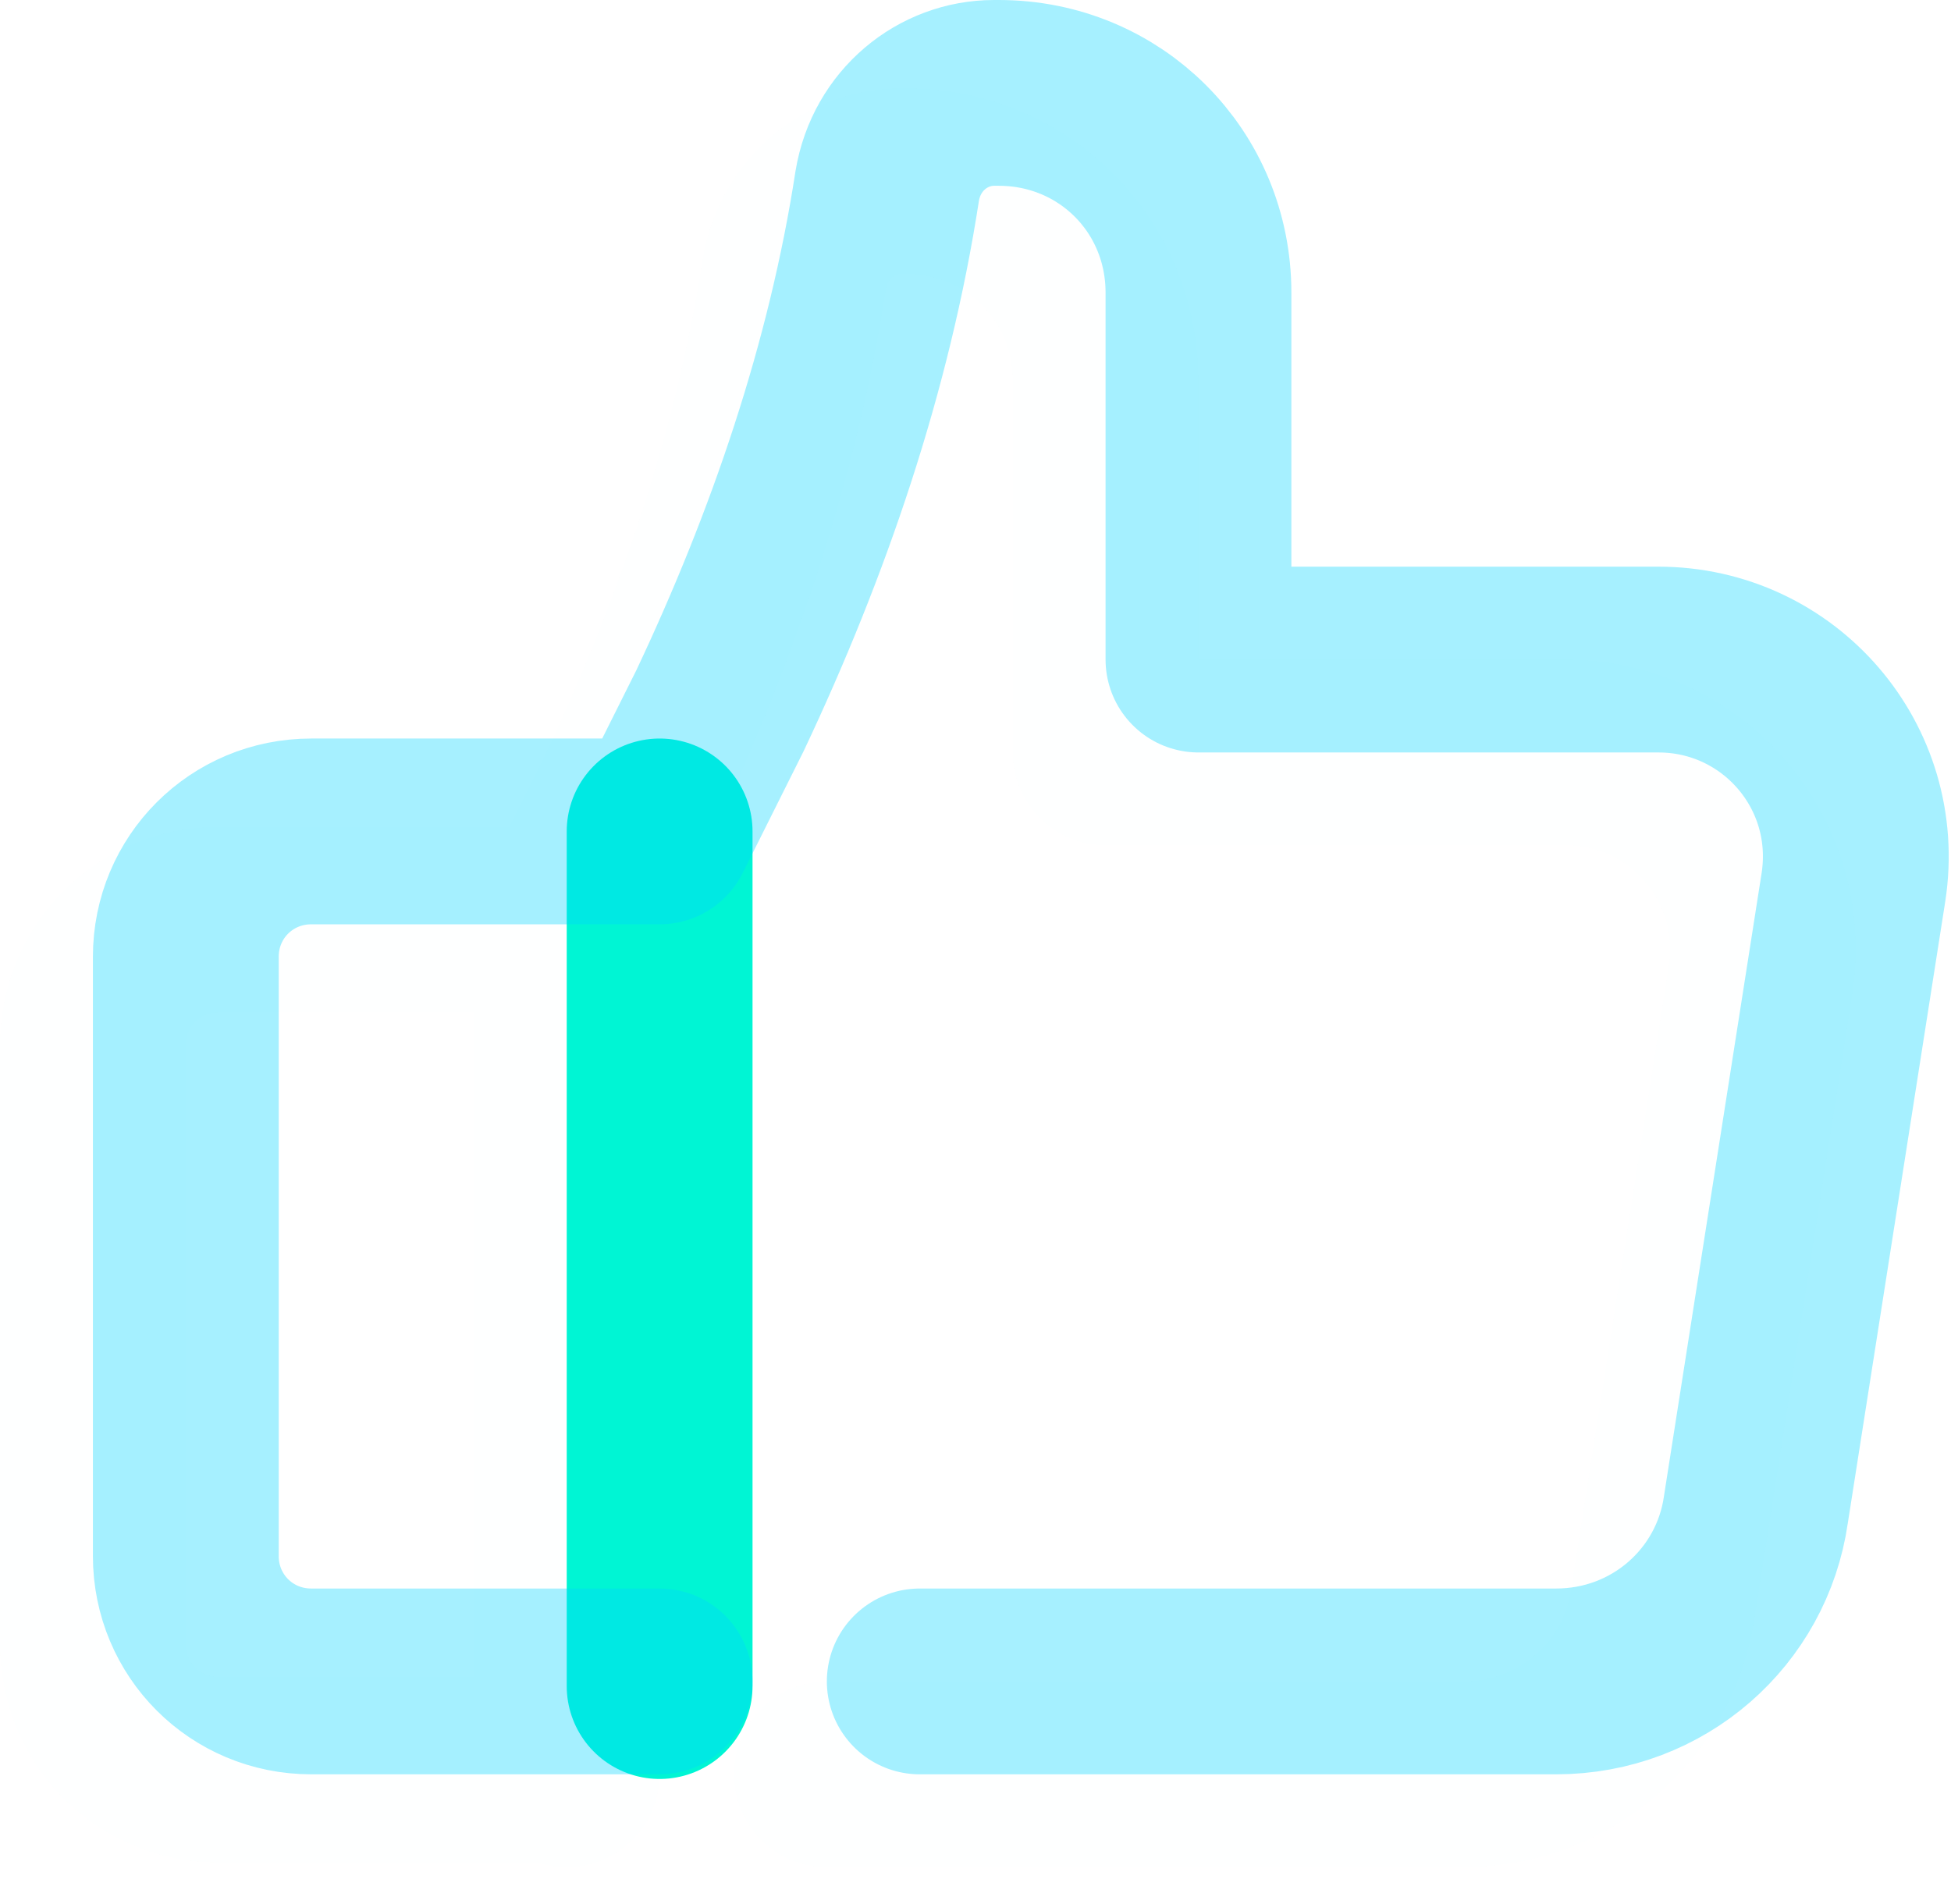 <svg width="42" height="41" viewBox="0 0 42 41" fill="none" xmlns="http://www.w3.org/2000/svg">
<g clip-path="url(#clip0)">
<path d="M14.2 17.9V36.3" stroke="#00F5D4" stroke-width="4" stroke-miterlimit="10" stroke-linecap="round" stroke-linejoin="round"/>
<path d="M19.8 36.2H33.5C35.7 36.2 37.5 34.6 37.8 32.5L39.9 19.1C40.3 16.5 38.3 14.2 35.7 14.2H25.8V6.3C25.8 3.9 23.9 2 21.5 2H21.4C20.3 2 19.3 2.8 19.1 4C18.5 7.9 17.2 11.7 15.5 15.3L14.2 17.9H6.7C5.2 17.9 4 19.1 4 20.6V33.5C4 35 5.2 36.2 6.7 36.2H14.2" stroke="#00D4FF" stroke-opacity="0.35" stroke-width="4" stroke-miterlimit="10" stroke-linecap="round" stroke-linejoin="round"/>
<g opacity="0.15">
<g opacity="0.15">
<path opacity="0.15" d="M12.2 19.8V38.2" stroke="#00F5D4" stroke-width="4" stroke-miterlimit="10" stroke-linecap="round" stroke-linejoin="round"/>
<path opacity="0.15" d="M17.8 38.2H31.5C33.7 38.2 35.5 36.6 35.8 34.5L37.9 21.1C38.3 18.5 36.3 16.2 33.7 16.2H23.8V8.2C23.8 5.8 21.9 3.9 19.5 3.9H19.4C18.3 3.9 17.3 4.7 17.1 5.9C16.5 9.8 15.2 13.6 13.5 17.2L12.2 19.8H4.7C3.2 19.8 2 21 2 22.5V35.4C2 36.9 3.2 38.1 4.7 38.1H12.2" stroke="#00F5D4" stroke-width="4" stroke-miterlimit="10" stroke-linecap="round" stroke-linejoin="round"/>
</g>
</g>
</g>
<defs>
<clipPath id="clip0">
<rect width="42" height="40.2" fill="white"/>
</clipPath>
</defs>
</svg>
